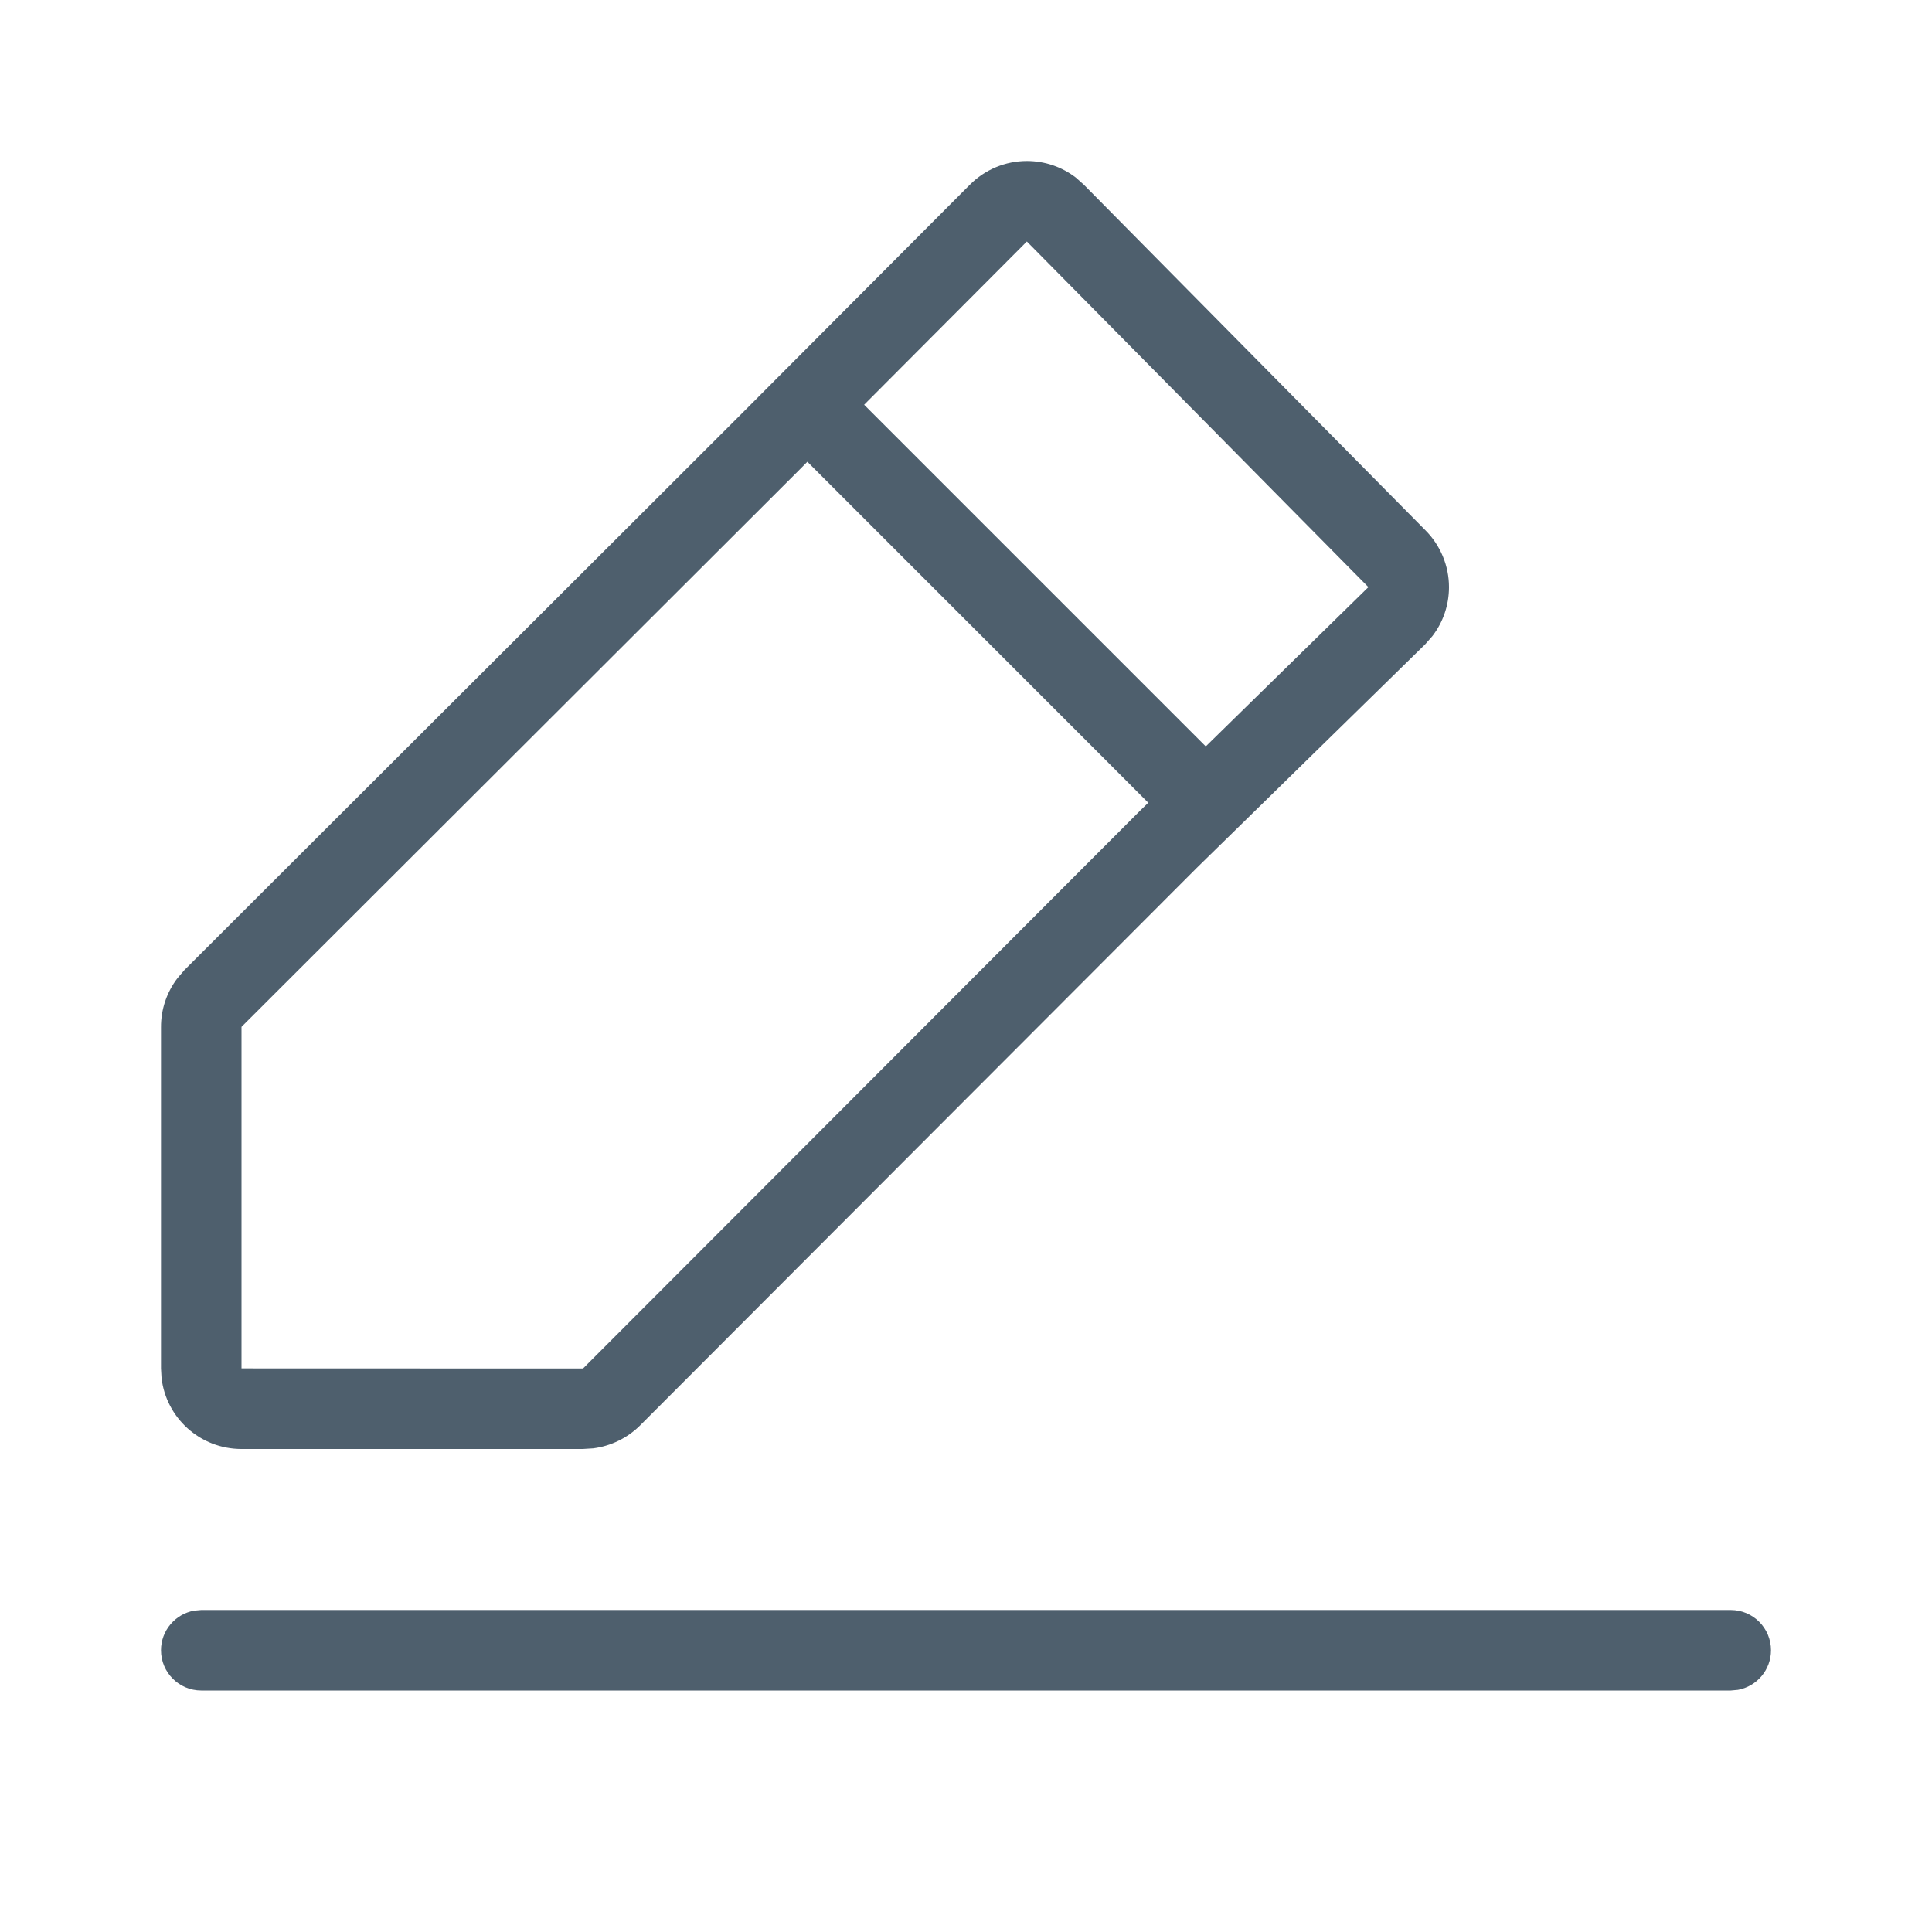 <svg width="18" height="18" viewBox="0 0 18 18" fill="none" xmlns="http://www.w3.org/2000/svg">
<path fill-rule="evenodd" clip-rule="evenodd" d="M10.025 1.656C9.895 1.555 9.734 1.5 9.567 1.5C9.367 1.5 9.176 1.58 9.035 1.722L6.921 3.843L1.717 9.039L1.653 9.114C1.553 9.245 1.499 9.405 1.5 9.571V12.75L1.505 12.838C1.548 13.211 1.865 13.5 2.25 13.5H5.429L5.527 13.494C5.69 13.473 5.843 13.399 5.961 13.283L11.149 8.087L13.278 6.003L13.344 5.928C13.445 5.798 13.5 5.637 13.5 5.47C13.5 5.271 13.42 5.079 13.278 4.938L10.099 1.722L10.025 1.656ZM8.051 3.771L9.567 2.25L12.749 5.47L11.234 6.954L10.789 6.509L8.491 4.211L8.051 3.771ZM7.522 4.302L7.451 4.374L2.25 9.567L2.25 12.749L5.432 12.75L10.624 7.551L10.698 7.479L10.259 7.039L7.961 4.741L7.522 4.302ZM16.125 15C16.332 15 16.5 15.168 16.5 15.375C16.5 15.559 16.367 15.712 16.192 15.744L16.125 15.75H1.875C1.668 15.75 1.5 15.582 1.5 15.375C1.5 15.191 1.633 15.038 1.808 15.006L1.875 15H16.125Z" fill="#4E5F6D"/>
</svg>